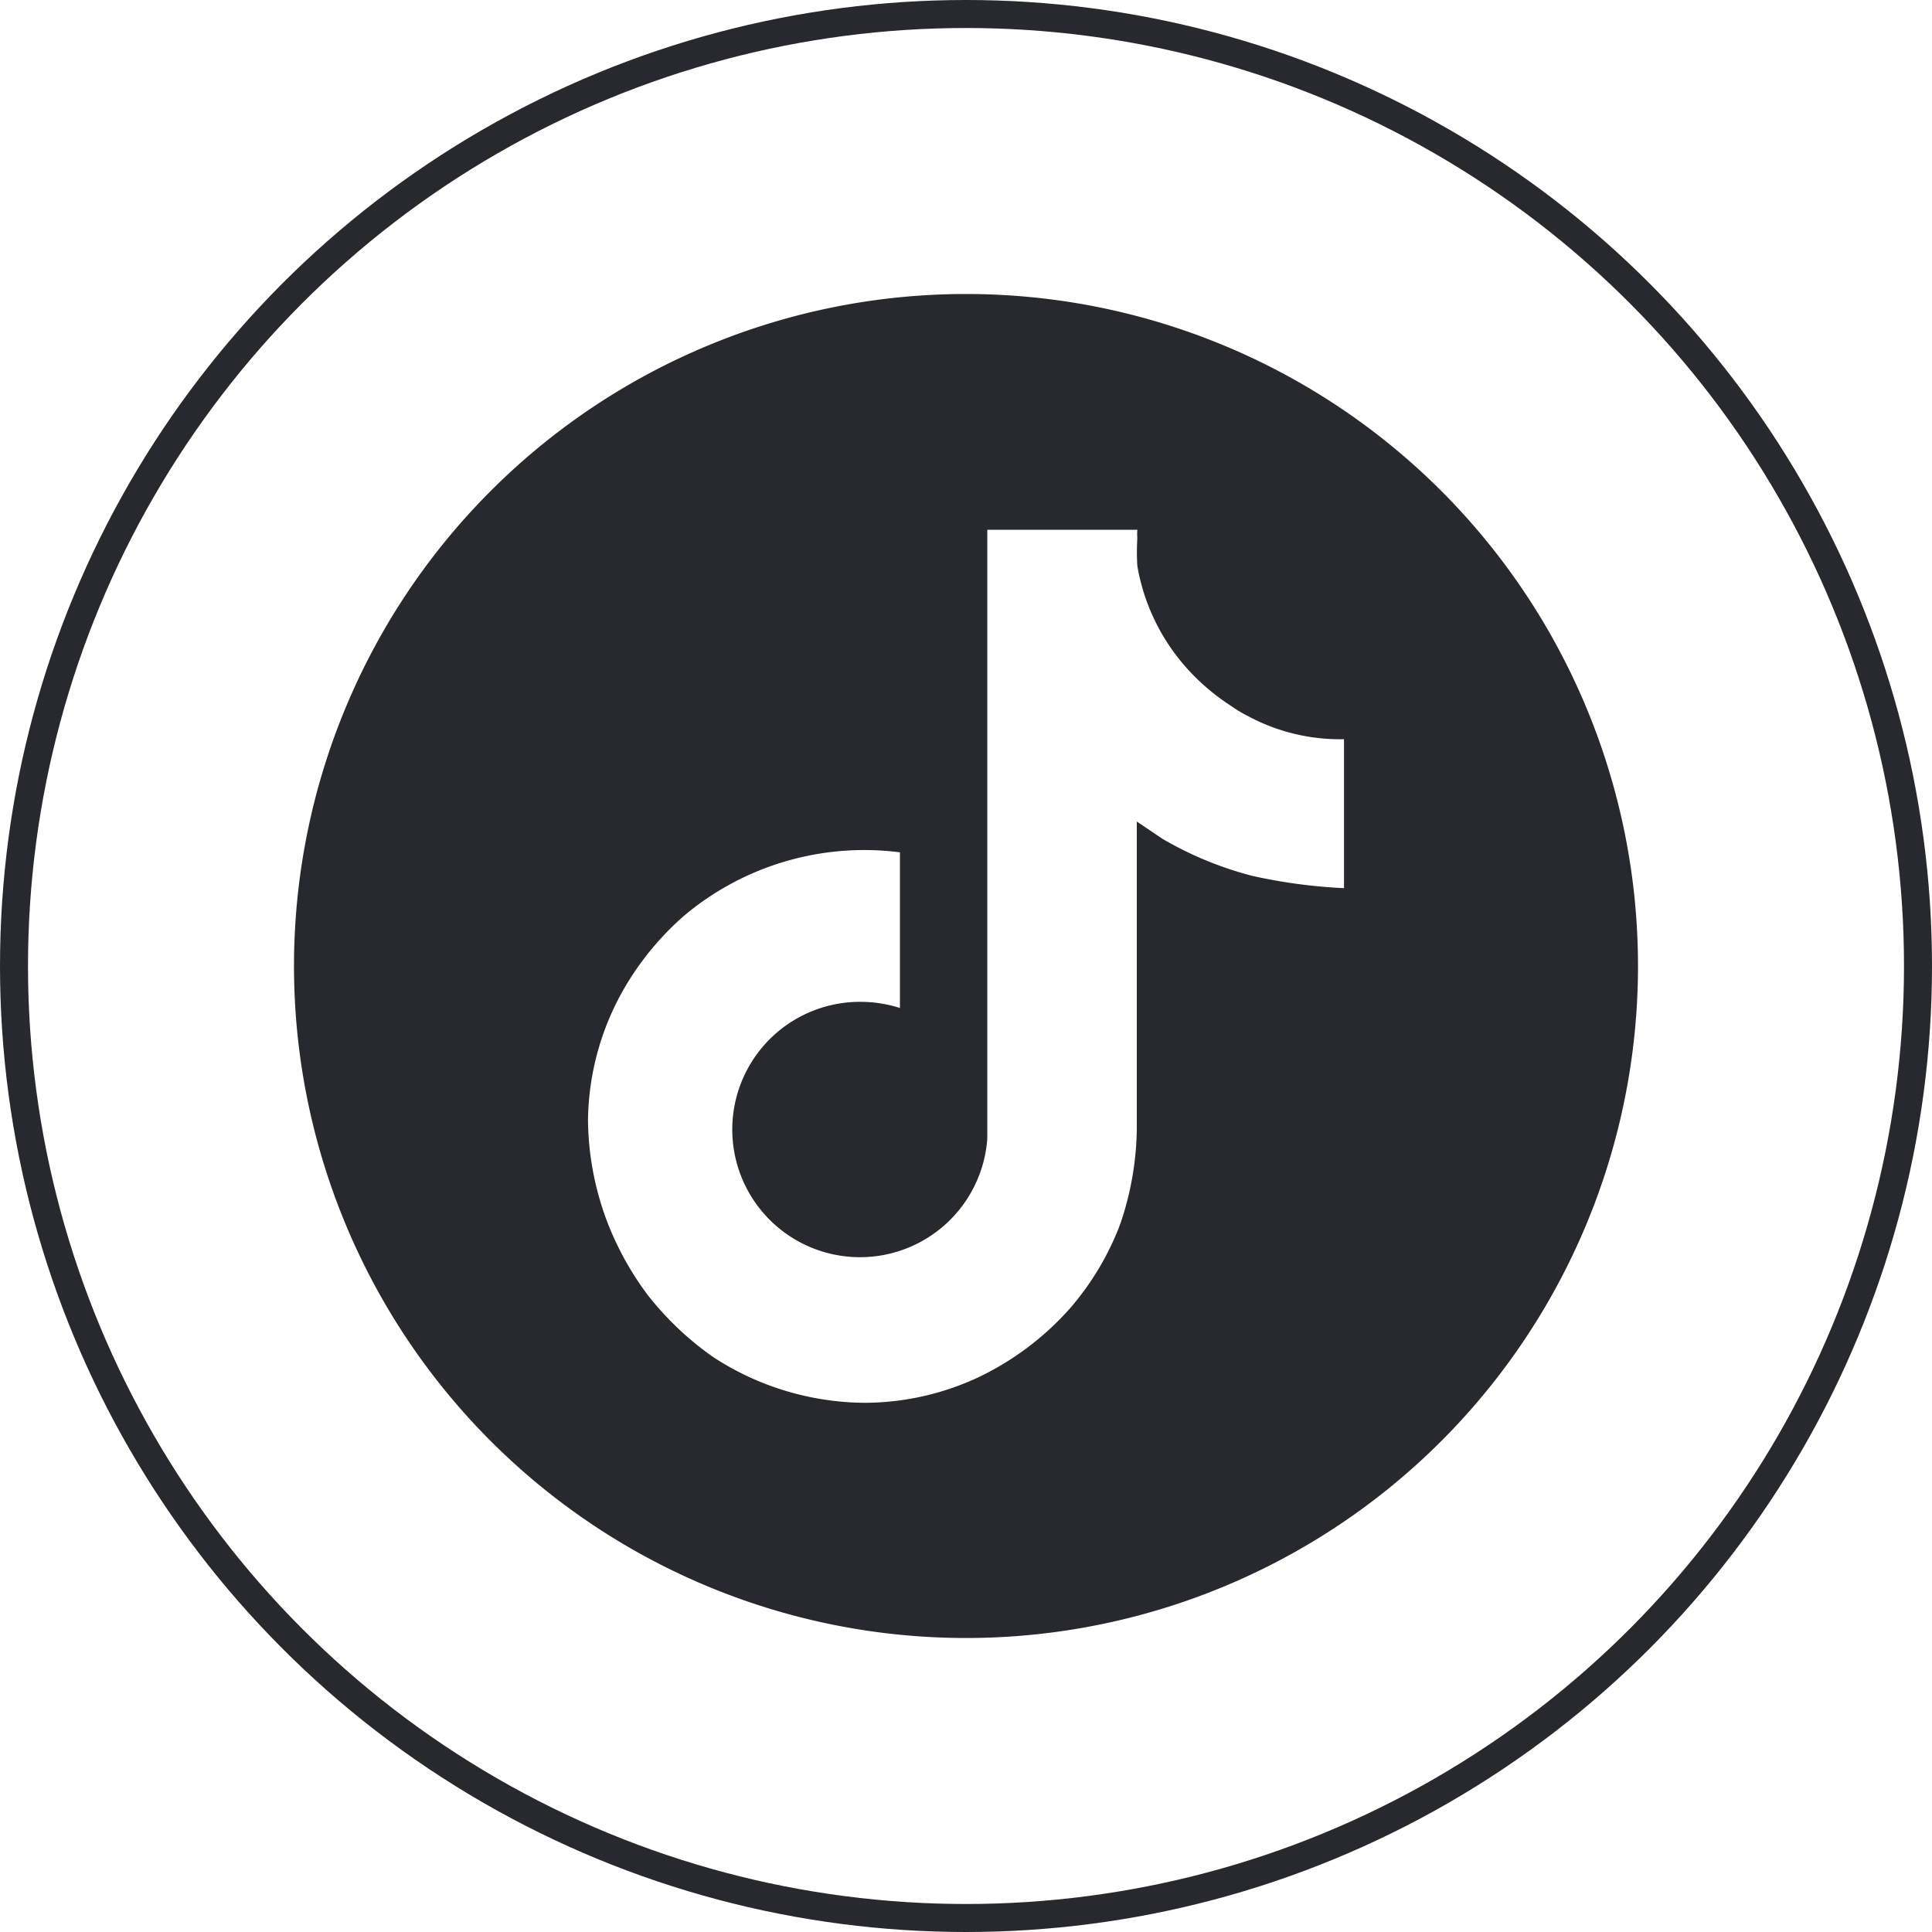 <svg xmlns="http://www.w3.org/2000/svg" viewBox="0 0 34.5 34.5"><defs><style>.cls-1{fill:none;stroke:#28292e;stroke-miterlimit:10;stroke-width:0.5px;}.cls-2{fill:#28292e;}</style></defs><g id="Layer_2" data-name="Layer 2"><g id="Layer_1-2" data-name="Layer 1"><circle class="cls-1" cx="17.25" cy="17.25" r="17"></circle><path class="cls-2" d="M17.25,5.25a12,12,0,1,0,12,12A12,12,0,0,0,17.25,5.25ZM24,15.86a9.58,9.58,0,0,1-1.64-.22,6.31,6.31,0,0,1-1.6-.66l-.46-.31v5.49A5.42,5.42,0,0,1,20,21.87a5,5,0,0,1-.89,1.49,5.15,5.15,0,0,1-1.65,1.24,4.83,4.83,0,0,1-2,.45,5,5,0,0,1-2.73-.82h0a5.51,5.51,0,0,1-1.16-1.1,5.43,5.43,0,0,1-.73-1.32h0A5.26,5.26,0,0,1,10.5,20a4.82,4.82,0,0,1,.59-2.25,5.16,5.16,0,0,1,1.14-1.41,5,5,0,0,1,3.84-1.12V18a2.31,2.31,0,0,0-.69-.11,2.28,2.28,0,1,0,2.25,2.45v-.07c0-.14,0-.28,0-.42V9.46h2.68a.85.85,0,0,0,0,.15,3.86,3.86,0,0,0,0,.5,3.67,3.67,0,0,0,.89,1.83,3.9,3.9,0,0,0,.79.67,2.38,2.38,0,0,0,.3.18A3.47,3.47,0,0,0,24,13.2Z"></path></g></g></svg>